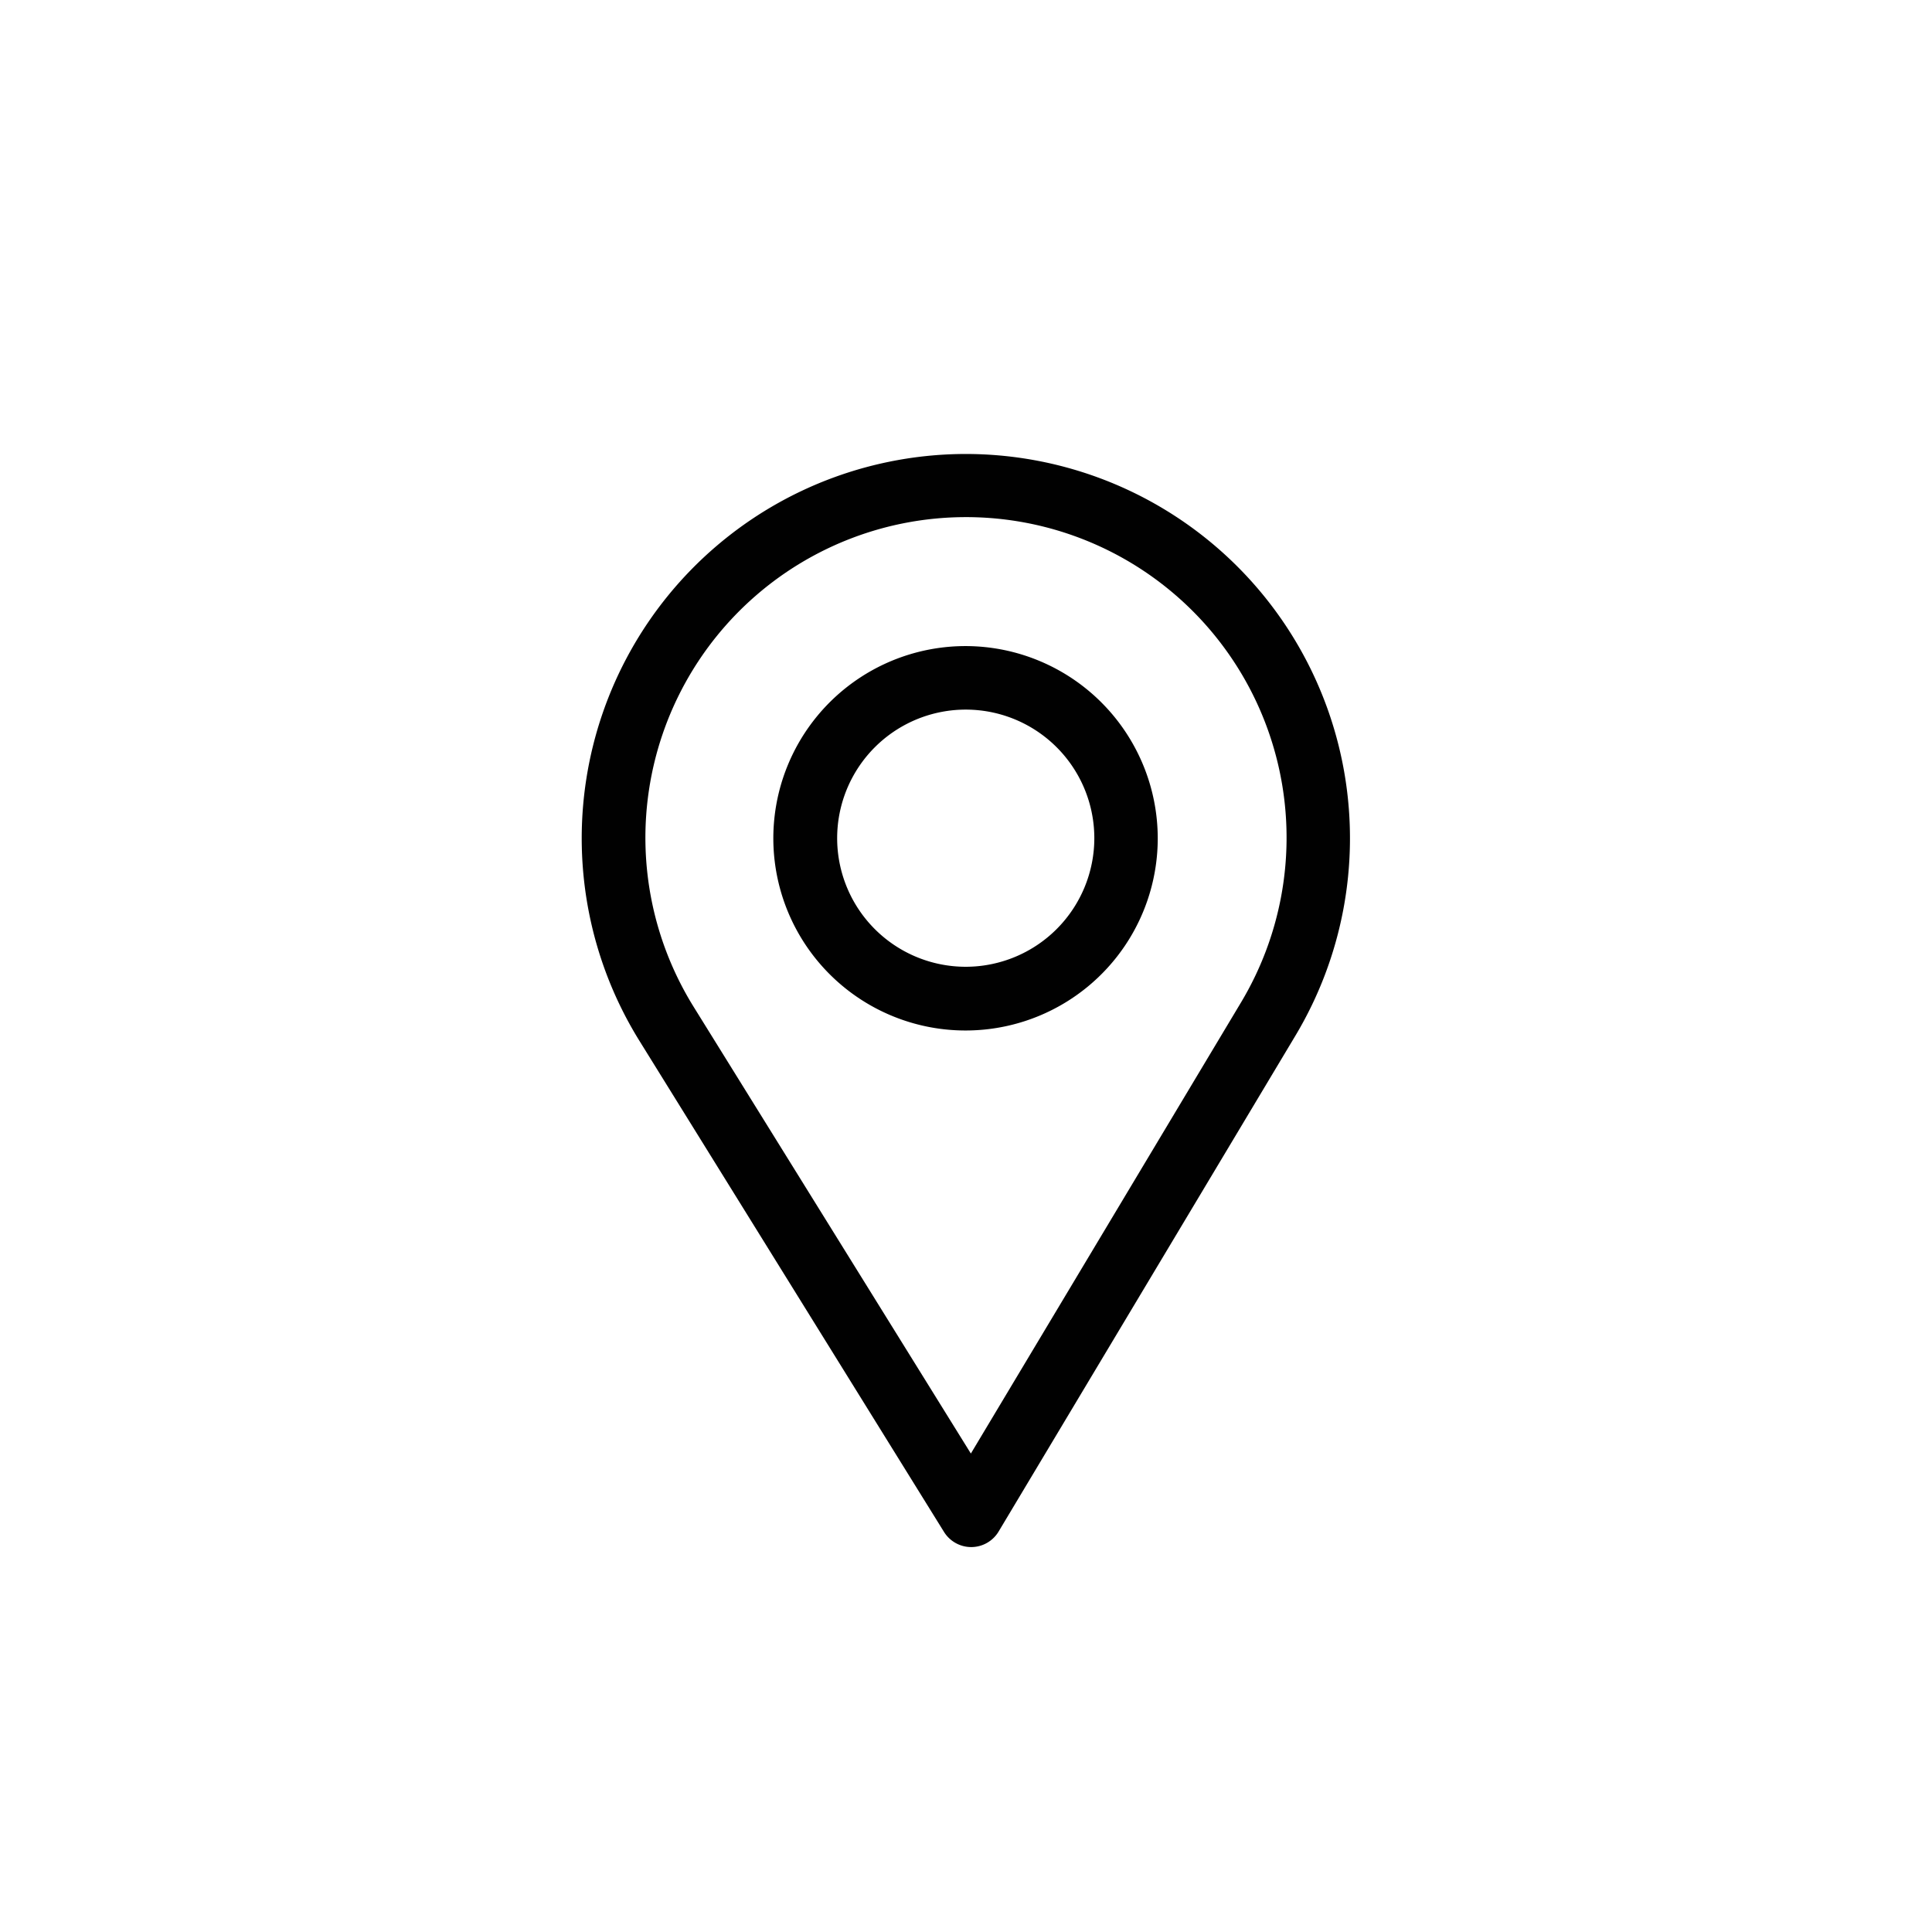 <?xml version="1.0" encoding="UTF-8"?>
<svg preserveAspectRatio="xMidYMid slice" width="100px" height="100px" xmlns="http://www.w3.org/2000/svg" id="Laag_1" data-name="Laag 1" viewBox="0 0 188.57 188.57">
  <defs>
    <style>.cls-1{fill:#010101;}</style>
  </defs>
  <title>icoon web</title>
  <path class="cls-1" d="M94.29,44.31a37.51,37.51,0,0,0-31.91,57.23l29.77,48A3.13,3.13,0,0,0,94.81,151h0a3.12,3.12,0,0,0,2.66-1.52l29-48.45A37.51,37.51,0,0,0,94.29,44.31Zm26.85,53.51L94.76,141.87,67.69,98.25a31.29,31.29,0,1,1,53.45-.43Z"></path>
  <path class="cls-1" d="M94.29,63.06A18.76,18.76,0,1,0,113,81.82,18.78,18.78,0,0,0,94.29,63.06Zm0,31.3a12.55,12.55,0,1,1,12.52-12.54A12.56,12.56,0,0,1,94.29,94.36Z"></path>
</svg>
